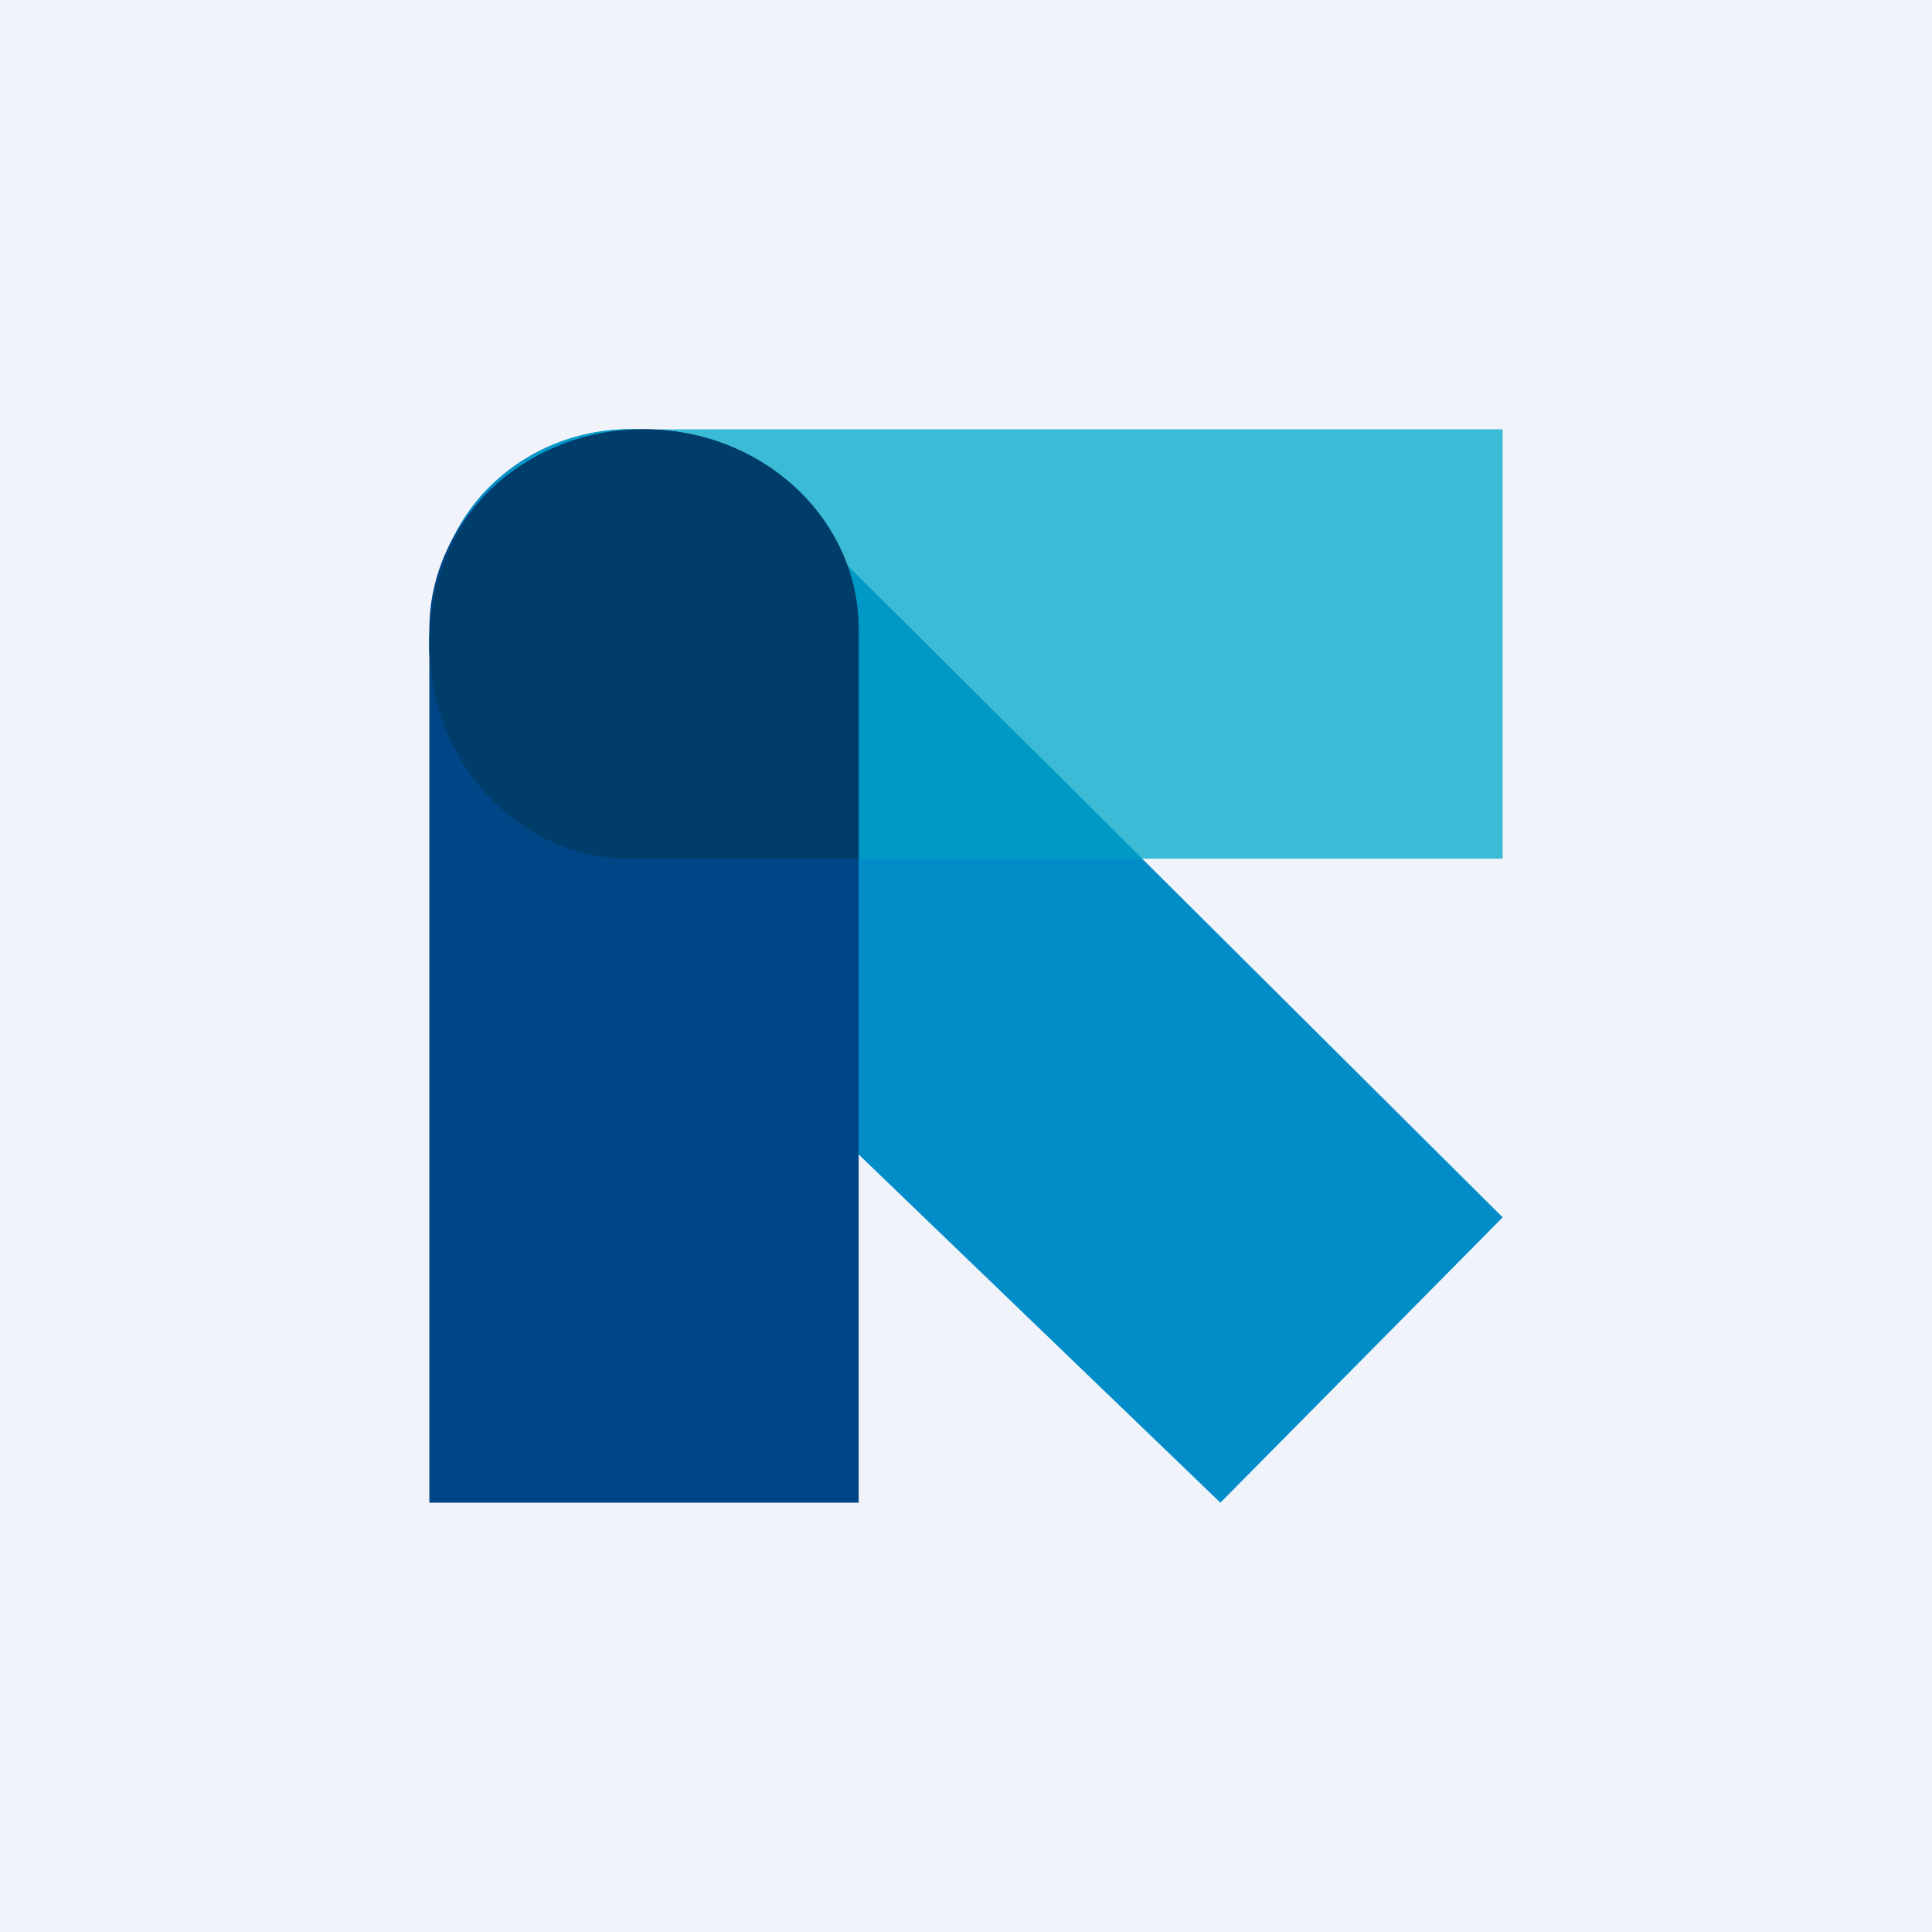 <!-- by TradingView --><svg width="18" height="18" fill="none" xmlns="http://www.w3.org/2000/svg"><path fill="#F0F3FA" d="M0 0h18v18H0z"/><path d="M4.545 7.43 11.37 14 14 11.342 7.175 4.551a1.846 1.846 0 0 0-2.63 0c-.727.734-.727 2.146 0 2.88Z" fill="#028DC8"/><path d="M5.865 8H14V4H5.865C4.835 4 4 4.895 4 6s.835 2 1.865 2Z" fill="#3BBBD6"/><path fill-rule="evenodd" clip-rule="evenodd" d="M10.641 8H5.865C4.9 8 4.106 7.214 4.01 6.207A2.372 2.372 0 0 1 4 5.995C4.002 4.907 4.814 4.024 5.824 4c.487-.01.978.174 1.35.55L10.642 8Z" fill="#0099C5"/><path d="M4 5.865V14h4V5.865C8 4.835 7.105 4 6 4s-2 .835-2 1.865Z" fill="#004586"/><path fill-rule="evenodd" clip-rule="evenodd" d="M8 8H5.865C4.835 8 4 7.105 4 6c0-.563.217-1.071.565-1.435A2.067 2.067 0 0 1 6 4c1.105 0 2 .835 2 1.865V8Z" fill="#003D6A"/></svg>